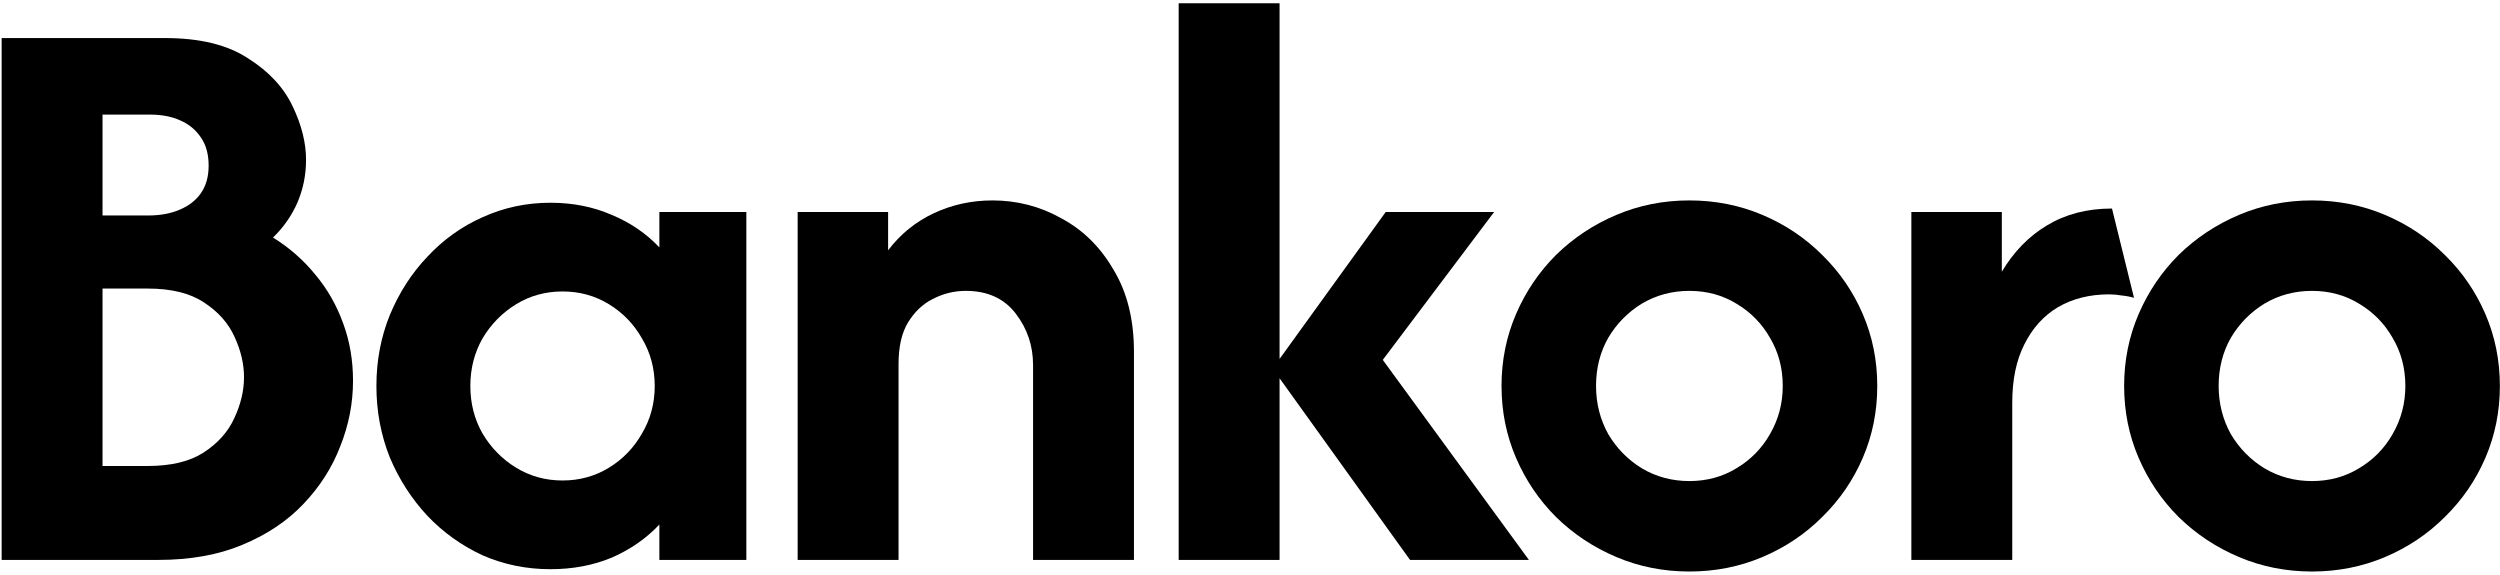 <?xml version="1.0" encoding="UTF-8"?> <svg xmlns="http://www.w3.org/2000/svg" width="509" height="117" viewBox="0 0 509 117" fill="none"><path d="M470.724 116.361C465.451 116.361 460.493 115.377 455.849 113.41C451.206 111.442 447.113 108.727 443.571 105.264C440.109 101.801 437.393 97.787 435.426 93.222C433.458 88.657 432.474 83.778 432.474 78.583C432.474 73.389 433.458 68.509 435.426 63.944C437.393 59.38 440.109 55.366 443.571 51.903C447.113 48.44 451.206 45.724 455.849 43.757C460.493 41.789 465.451 40.806 470.724 40.806C475.997 40.806 480.956 41.789 485.599 43.757C490.243 45.724 494.296 48.44 497.759 51.903C501.301 55.366 504.055 59.38 506.023 63.944C507.99 68.509 508.974 73.389 508.974 78.583C508.974 83.778 507.99 88.657 506.023 93.222C504.055 97.787 501.301 101.801 497.759 105.264C494.296 108.727 490.243 111.442 485.599 113.41C480.956 115.377 475.997 116.361 470.724 116.361ZM470.724 97.944C474.266 97.944 477.453 97.079 480.287 95.347C483.199 93.616 485.481 91.294 487.134 88.382C488.865 85.391 489.731 82.125 489.731 78.583C489.731 74.963 488.865 71.697 487.134 68.785C485.481 65.873 483.199 63.551 480.287 61.819C477.453 60.088 474.266 59.222 470.724 59.222C467.183 59.222 463.956 60.088 461.044 61.819C458.21 63.551 455.928 65.873 454.196 68.785C452.544 71.697 451.717 74.963 451.717 78.583C451.717 82.125 452.544 85.391 454.196 88.382C455.928 91.294 458.21 93.616 461.044 95.347C463.956 97.079 467.183 97.944 470.724 97.944Z" fill="black"></path><path d="M389.153 114V43.167H407.57V55.326C410.009 51.234 413.079 48.086 416.778 45.882C420.556 43.599 424.963 42.458 430 42.458L434.486 60.639C433.699 60.403 432.873 60.245 432.007 60.167C431.141 60.009 430.276 59.931 429.41 59.931C425.475 59.931 422.012 60.796 419.021 62.528C416.109 64.259 413.827 66.778 412.174 70.083C410.521 73.31 409.695 77.285 409.695 82.007V114H389.153Z" fill="black"></path><path d="M343.961 116.361C338.688 116.361 333.73 115.377 329.086 113.41C324.443 111.442 320.35 108.727 316.809 105.264C313.346 101.801 310.63 97.787 308.663 93.222C306.695 88.657 305.711 83.778 305.711 78.583C305.711 73.389 306.695 68.509 308.663 63.944C310.63 59.38 313.346 55.366 316.809 51.903C320.35 48.44 324.443 45.724 329.086 43.757C333.73 41.789 338.688 40.806 343.961 40.806C349.234 40.806 354.193 41.789 358.836 43.757C363.48 45.724 367.533 48.44 370.996 51.903C374.538 55.366 377.292 59.38 379.26 63.944C381.228 68.509 382.211 73.389 382.211 78.583C382.211 83.778 381.228 88.657 379.26 93.222C377.292 97.787 374.538 101.801 370.996 105.264C367.533 108.727 363.48 111.442 358.836 113.41C354.193 115.377 349.234 116.361 343.961 116.361ZM343.961 97.944C347.503 97.944 350.69 97.079 353.524 95.347C356.436 93.616 358.718 91.294 360.371 88.382C362.103 85.391 362.968 82.125 362.968 78.583C362.968 74.963 362.103 71.697 360.371 68.785C358.718 65.873 356.436 63.551 353.524 61.819C350.69 60.088 347.503 59.222 343.961 59.222C340.42 59.222 337.193 60.088 334.281 61.819C331.447 63.551 329.165 65.873 327.434 68.785C325.781 71.697 324.954 74.963 324.954 78.583C324.954 82.125 325.781 85.391 327.434 88.382C329.165 91.294 331.447 93.616 334.281 95.347C337.193 97.079 340.42 97.944 343.961 97.944Z" fill="black"></path><path d="M287.082 114L259.103 75.042L282.124 43.167H304.2L281.534 73.271L311.284 114H287.082ZM239.978 114V0.667H260.52V114H239.978Z" fill="black"></path><path d="M162.402 114V43.167H180.819V50.958C183.337 47.653 186.446 45.134 190.145 43.403C193.844 41.671 197.819 40.806 202.069 40.806C207.106 40.806 211.789 42.025 216.117 44.465C220.525 46.826 224.067 50.329 226.742 54.972C229.497 59.537 230.874 65.086 230.874 71.618V114H210.333V74.333C210.333 70.398 209.152 66.896 206.791 63.826C204.43 60.757 201.046 59.222 196.638 59.222C194.277 59.222 192.034 59.773 189.909 60.875C187.863 61.898 186.171 63.512 184.833 65.715C183.574 67.84 182.944 70.634 182.944 74.097V114H162.402Z" fill="black"></path><path d="M112.053 115.889C107.173 115.889 102.569 114.944 98.24 113.056C93.99 111.088 90.252 108.412 87.025 105.028C83.798 101.565 81.24 97.59 79.352 93.104C77.541 88.539 76.636 83.699 76.636 78.583C76.636 73.468 77.541 68.667 79.352 64.18C81.24 59.616 83.798 55.641 87.025 52.257C90.252 48.794 93.99 46.118 98.24 44.229C102.569 42.262 107.173 41.278 112.053 41.278C116.618 41.278 120.789 42.104 124.567 43.757C128.345 45.331 131.572 47.535 134.247 50.368V43.167H151.956V114H134.247V106.799C131.572 109.632 128.345 111.875 124.567 113.528C120.789 115.102 116.618 115.889 112.053 115.889ZM114.532 97.826C117.995 97.826 121.143 96.961 123.977 95.229C126.81 93.498 129.053 91.176 130.706 88.264C132.437 85.352 133.303 82.125 133.303 78.583C133.303 75.042 132.437 71.815 130.706 68.903C129.053 65.991 126.81 63.669 123.977 61.938C121.143 60.206 117.995 59.34 114.532 59.34C111.069 59.34 107.921 60.206 105.088 61.938C102.254 63.669 99.972 65.991 98.24 68.903C96.588 71.815 95.761 75.042 95.761 78.583C95.761 82.125 96.588 85.352 98.24 88.264C99.972 91.176 102.254 93.498 105.088 95.229C107.921 96.961 111.069 97.826 114.532 97.826Z" fill="black"></path><path d="M0.333 114V7.75H33.625C40.708 7.75 46.336 9.127 50.507 11.882C54.757 14.558 57.787 17.824 59.597 21.68C61.407 25.458 62.312 29.079 62.312 32.542C62.312 35.611 61.722 38.523 60.542 41.278C59.361 43.954 57.708 46.315 55.583 48.361C58.889 50.407 61.762 52.926 64.201 55.917C66.641 58.829 68.53 62.134 69.868 65.833C71.206 69.454 71.875 73.35 71.875 77.521C71.875 82.086 71.009 86.532 69.278 90.861C67.625 95.19 65.106 99.125 61.722 102.667C58.417 106.13 54.285 108.884 49.326 110.931C44.447 112.977 38.741 114 32.208 114H0.333ZM20.875 94.875H30.083C34.806 94.875 38.583 93.97 41.417 92.16C44.329 90.271 46.414 87.949 47.674 85.194C49.012 82.361 49.681 79.567 49.681 76.812C49.681 74.137 49.051 71.421 47.792 68.667C46.532 65.833 44.447 63.472 41.535 61.583C38.701 59.694 34.884 58.75 30.083 58.75H20.875V94.875ZM20.875 43.875H30.083C32.602 43.875 34.766 43.481 36.576 42.694C38.465 41.907 39.921 40.766 40.944 39.271C41.968 37.776 42.479 35.926 42.479 33.722C42.479 31.44 41.968 29.551 40.944 28.056C39.921 26.482 38.505 25.301 36.694 24.514C34.963 23.727 32.917 23.333 30.556 23.333H20.875V43.875Z" fill="black"></path></svg> 